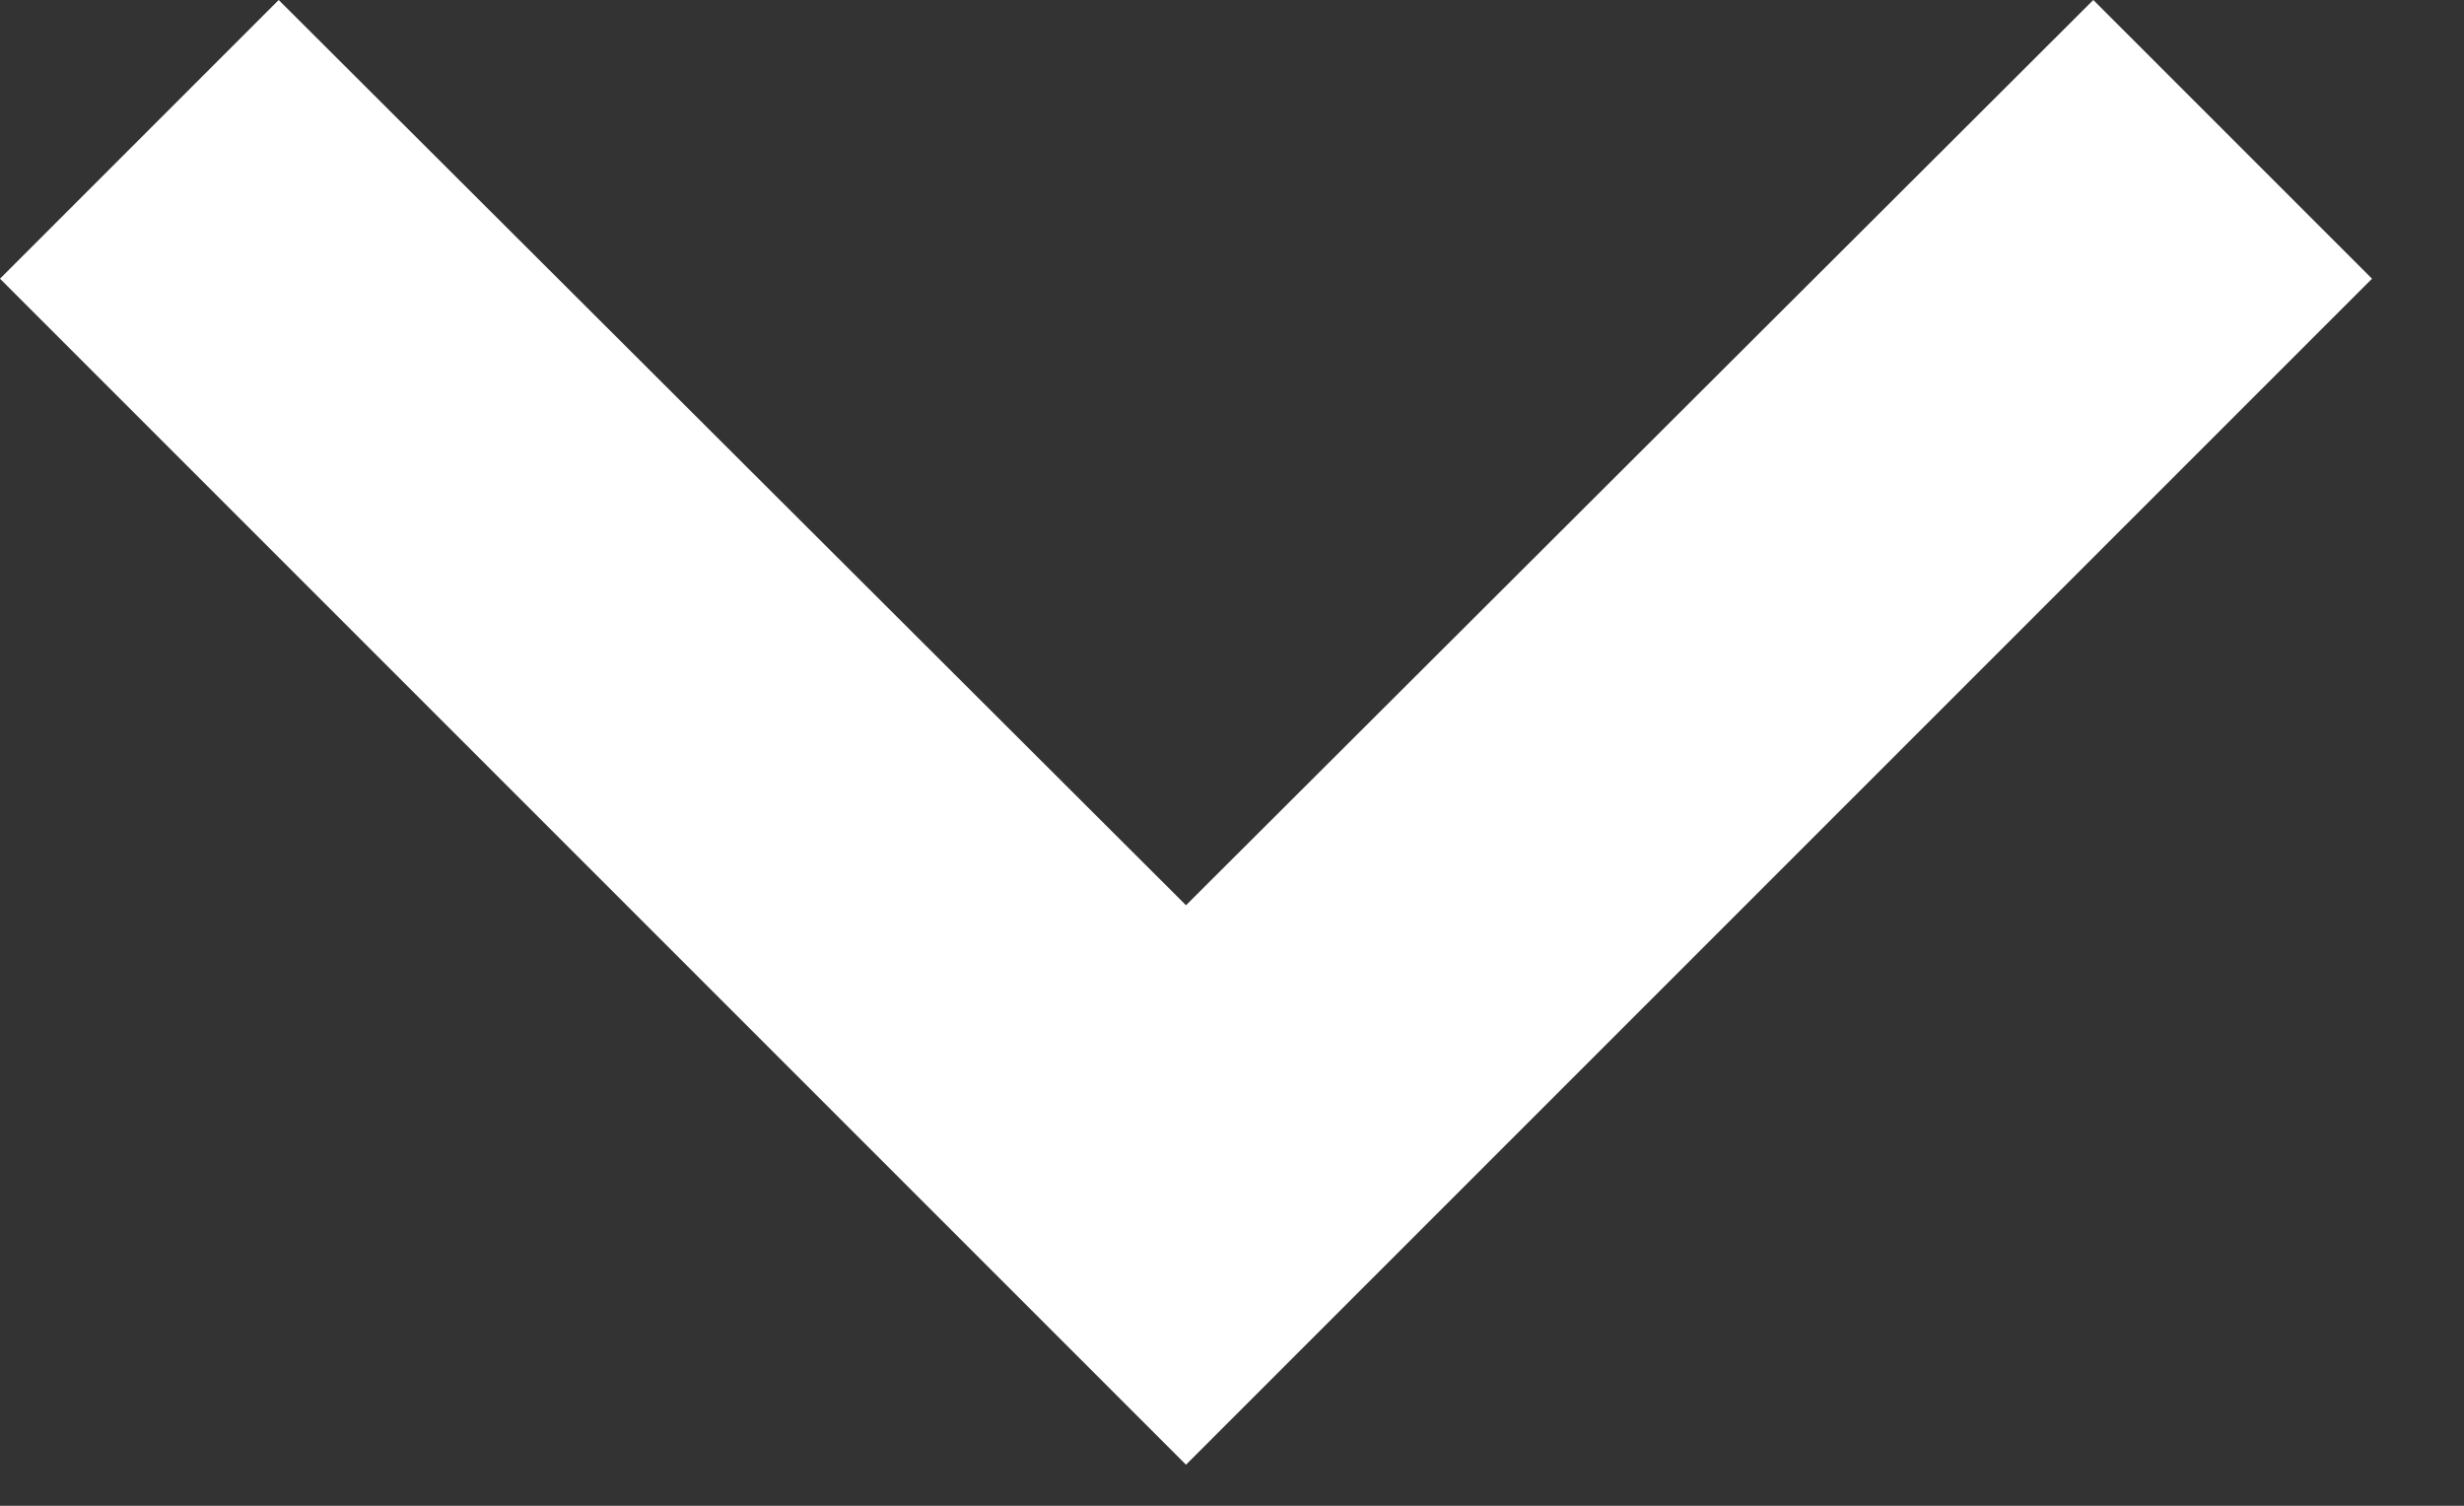 <?xml version="1.0" encoding="UTF-8"?>
<svg width="18px" height="11px" viewBox="0 0 18 11" version="1.1" xmlns="http://www.w3.org/2000/svg" xmlns:xlink="http://www.w3.org/1999/xlink">
    <rect x="0" y="0" width="18" height="11" fill="#333333" stroke="none"/>
    <!-- Generator: sketchtool 41.2 (35397) - http://www.bohemiancoding.com/sketch -->
    <title>68C70E25-8DF2-480A-8EEC-6A01041B2567</title>
    <desc>Created with sketchtool.</desc>
    <defs></defs>
    <g id="Tafjord-web" stroke="none" stroke-width="1" fill="none" fill-rule="evenodd">
        <g id="Assets" transform="translate(-437, -239)" fill="#FFFFFF">
            <polygon id="pil-ned" points="439.036 239 445.664 245.613 452.292 239 454.328 241.036 445.664 249.7 437 241.036"></polygon>
        </g>
    </g>
</svg>